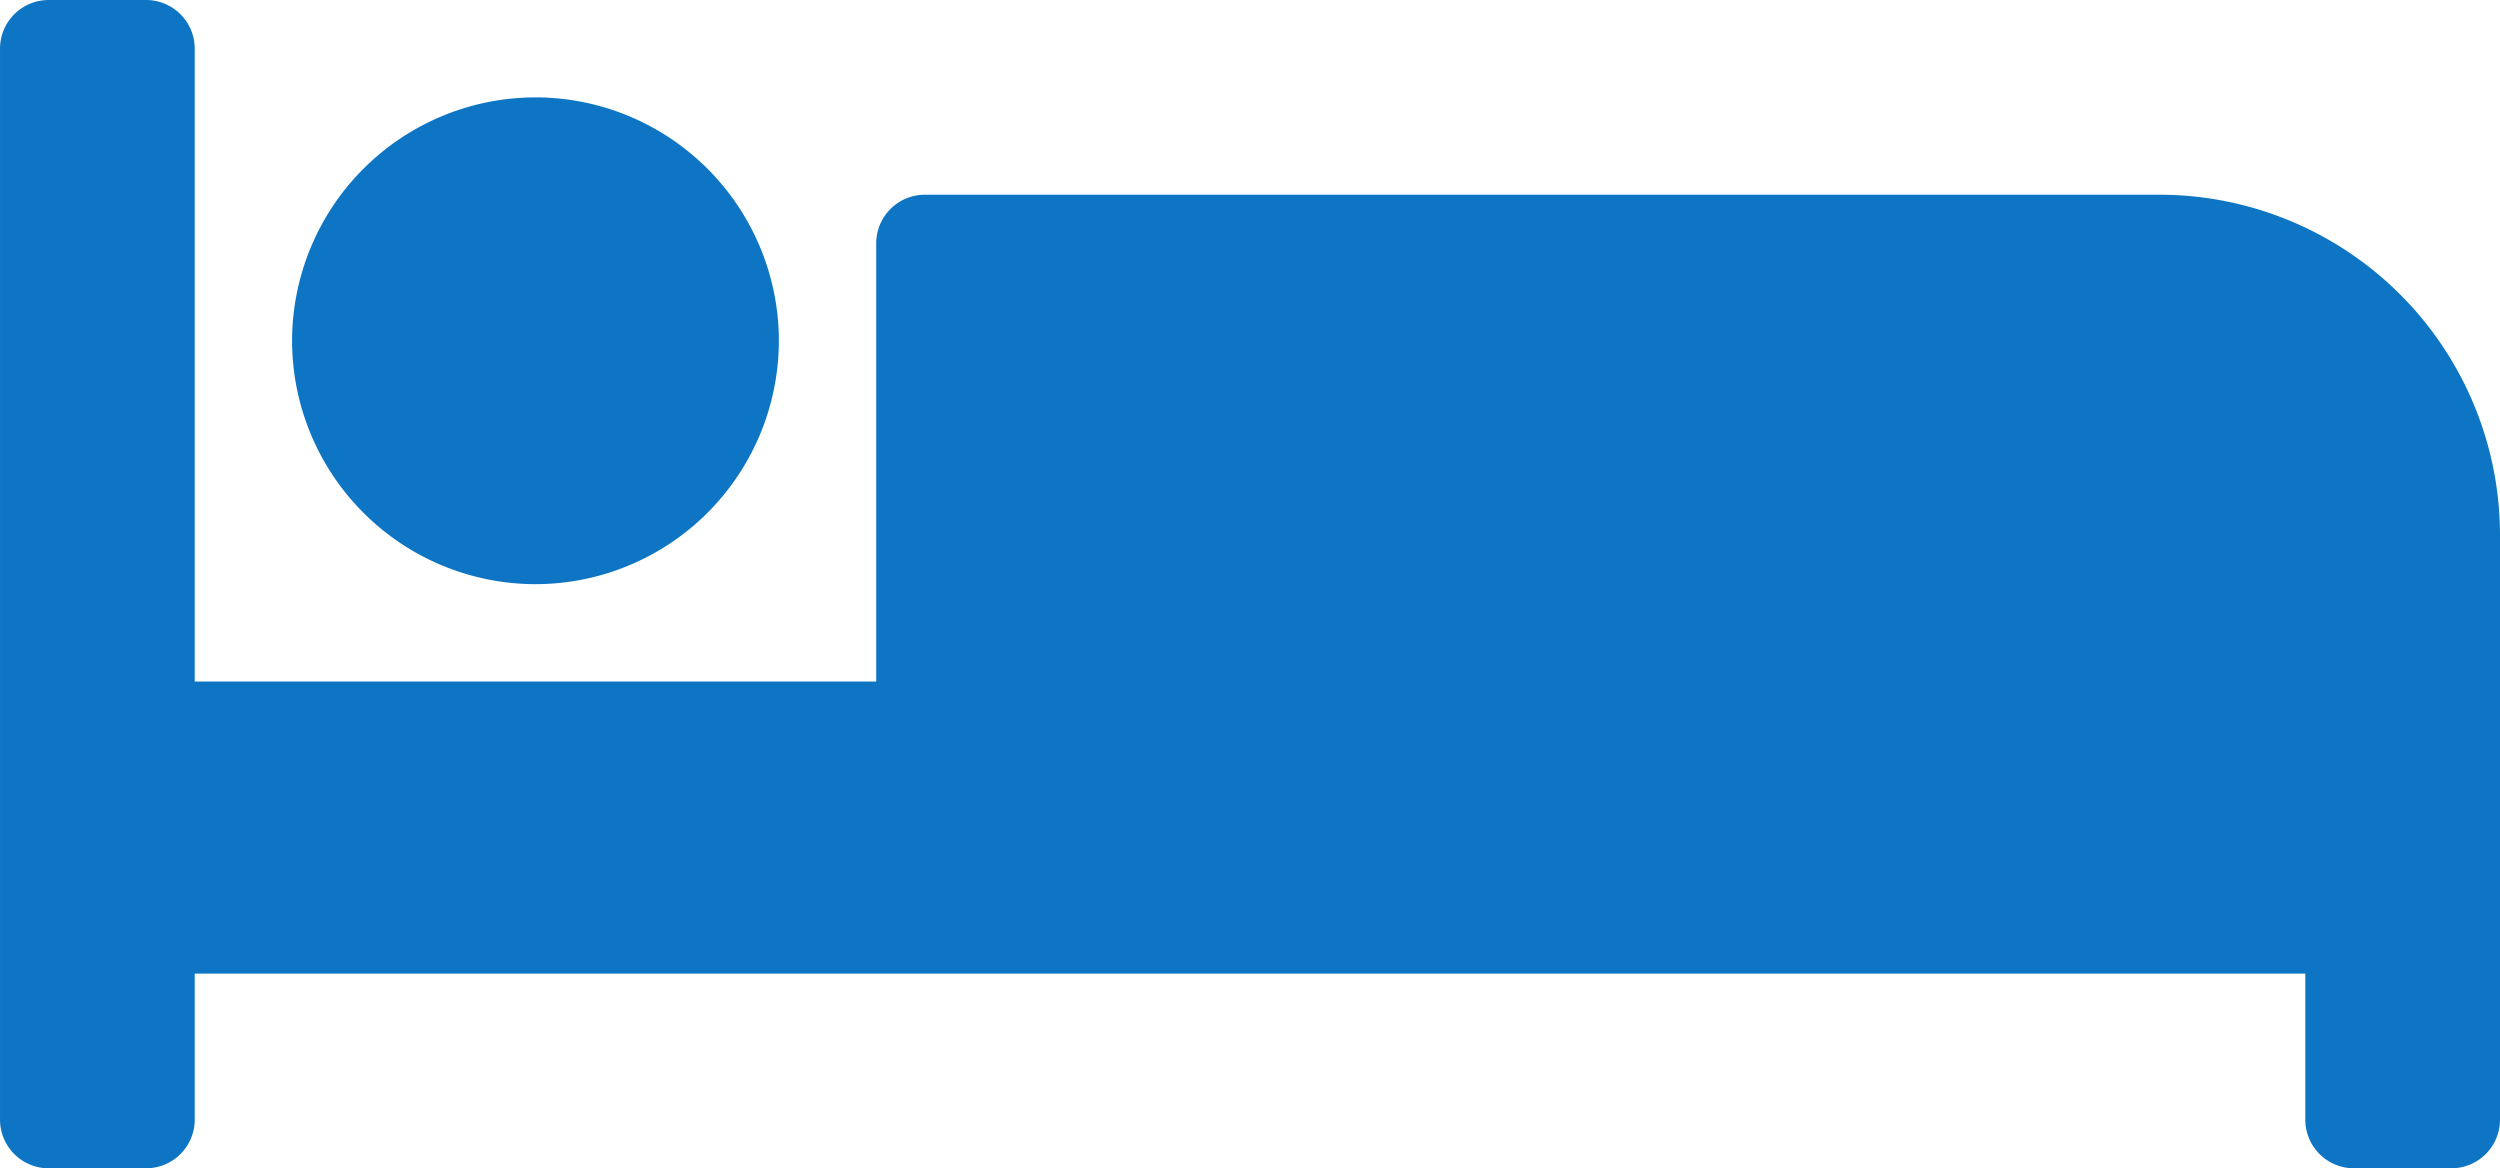 <svg xmlns="http://www.w3.org/2000/svg" width="243.696" height="113.884" viewBox="0 0 243.696 113.884">
  <g id="_" data-name=" " transform="translate(-372.845 229.018)" style="mix-blend-mode: normal;isolation: isolate">
    <g id="グループ_19650" data-name="グループ 19650" transform="translate(372.845 -229.018)" style="mix-blend-mode: normal;isolation: isolate">
      <path id="パス_44292" data-name="パス 44292" d="M616.541-176.821v56.942a4.743,4.743,0,0,1-4.745,4.745h-9.49a4.744,4.744,0,0,1-4.745-4.745v-14.235H391.826v14.235a4.744,4.744,0,0,1-4.745,4.745h-9.49a4.744,4.744,0,0,1-4.745-4.745V-224.273a4.743,4.743,0,0,1,4.745-4.745h9.49a4.743,4.743,0,0,1,4.745,4.745v61.687h66.432v-42.706A4.743,4.743,0,0,1,463-210.037H583.325A33.214,33.214,0,0,1,616.541-176.821ZM401.316-195.8a23.754,23.754,0,0,1,23.726-23.726A23.753,23.753,0,0,1,448.768-195.8a23.754,23.754,0,0,1-23.726,23.726A23.755,23.755,0,0,1,401.316-195.8Z" transform="translate(-372.845 229.018)" fill="#0d75c3"/>
    </g>
  </g>
</svg>
